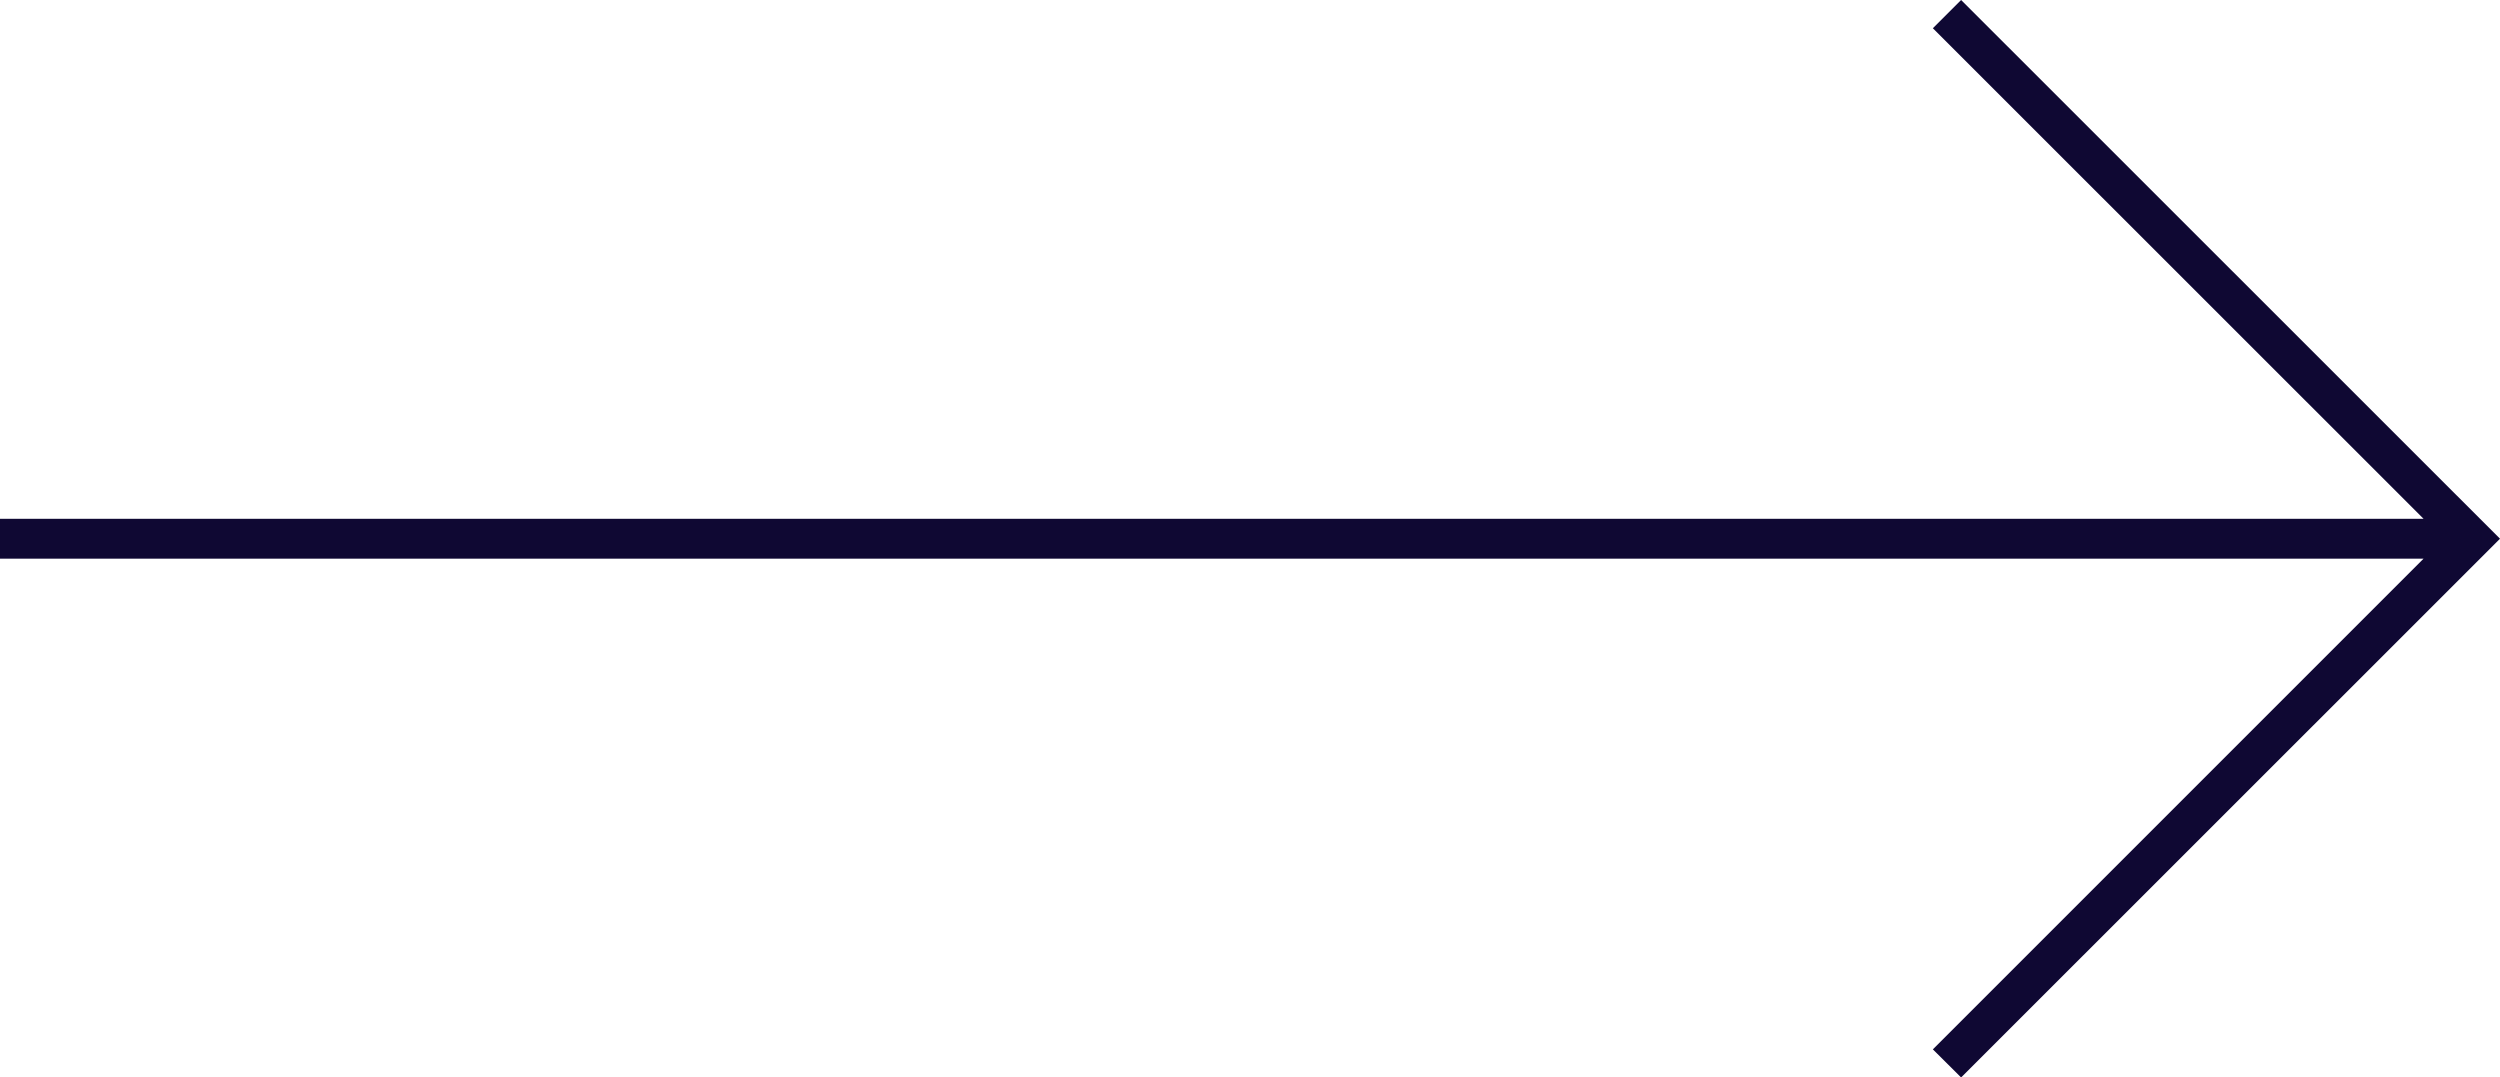 <?xml version="1.0" encoding="utf-8"?>
<!-- Generator: Adobe Illustrator 16.0.0, SVG Export Plug-In . SVG Version: 6.00 Build 0)  -->
<!DOCTYPE svg PUBLIC "-//W3C//DTD SVG 1.1//EN" "http://www.w3.org/Graphics/SVG/1.1/DTD/svg11.dtd">
<svg version="1.1" id="Layer_1" xmlns="http://www.w3.org/2000/svg" xmlns:xlink="http://www.w3.org/1999/xlink" x="0px" y="0px"
	 width="15.662px" height="6.75px" viewBox="0 0 15.662 6.75" enable-background="new 0 0 15.662 6.75" xml:space="preserve">
<polygon fill="#0F0833" points="12.286,0 12.109,0.177 15.183,3.25 0,3.25 0,3.5 15.183,3.5 12.109,6.574 12.286,6.75 15.662,3.375 
	"/>
</svg>
